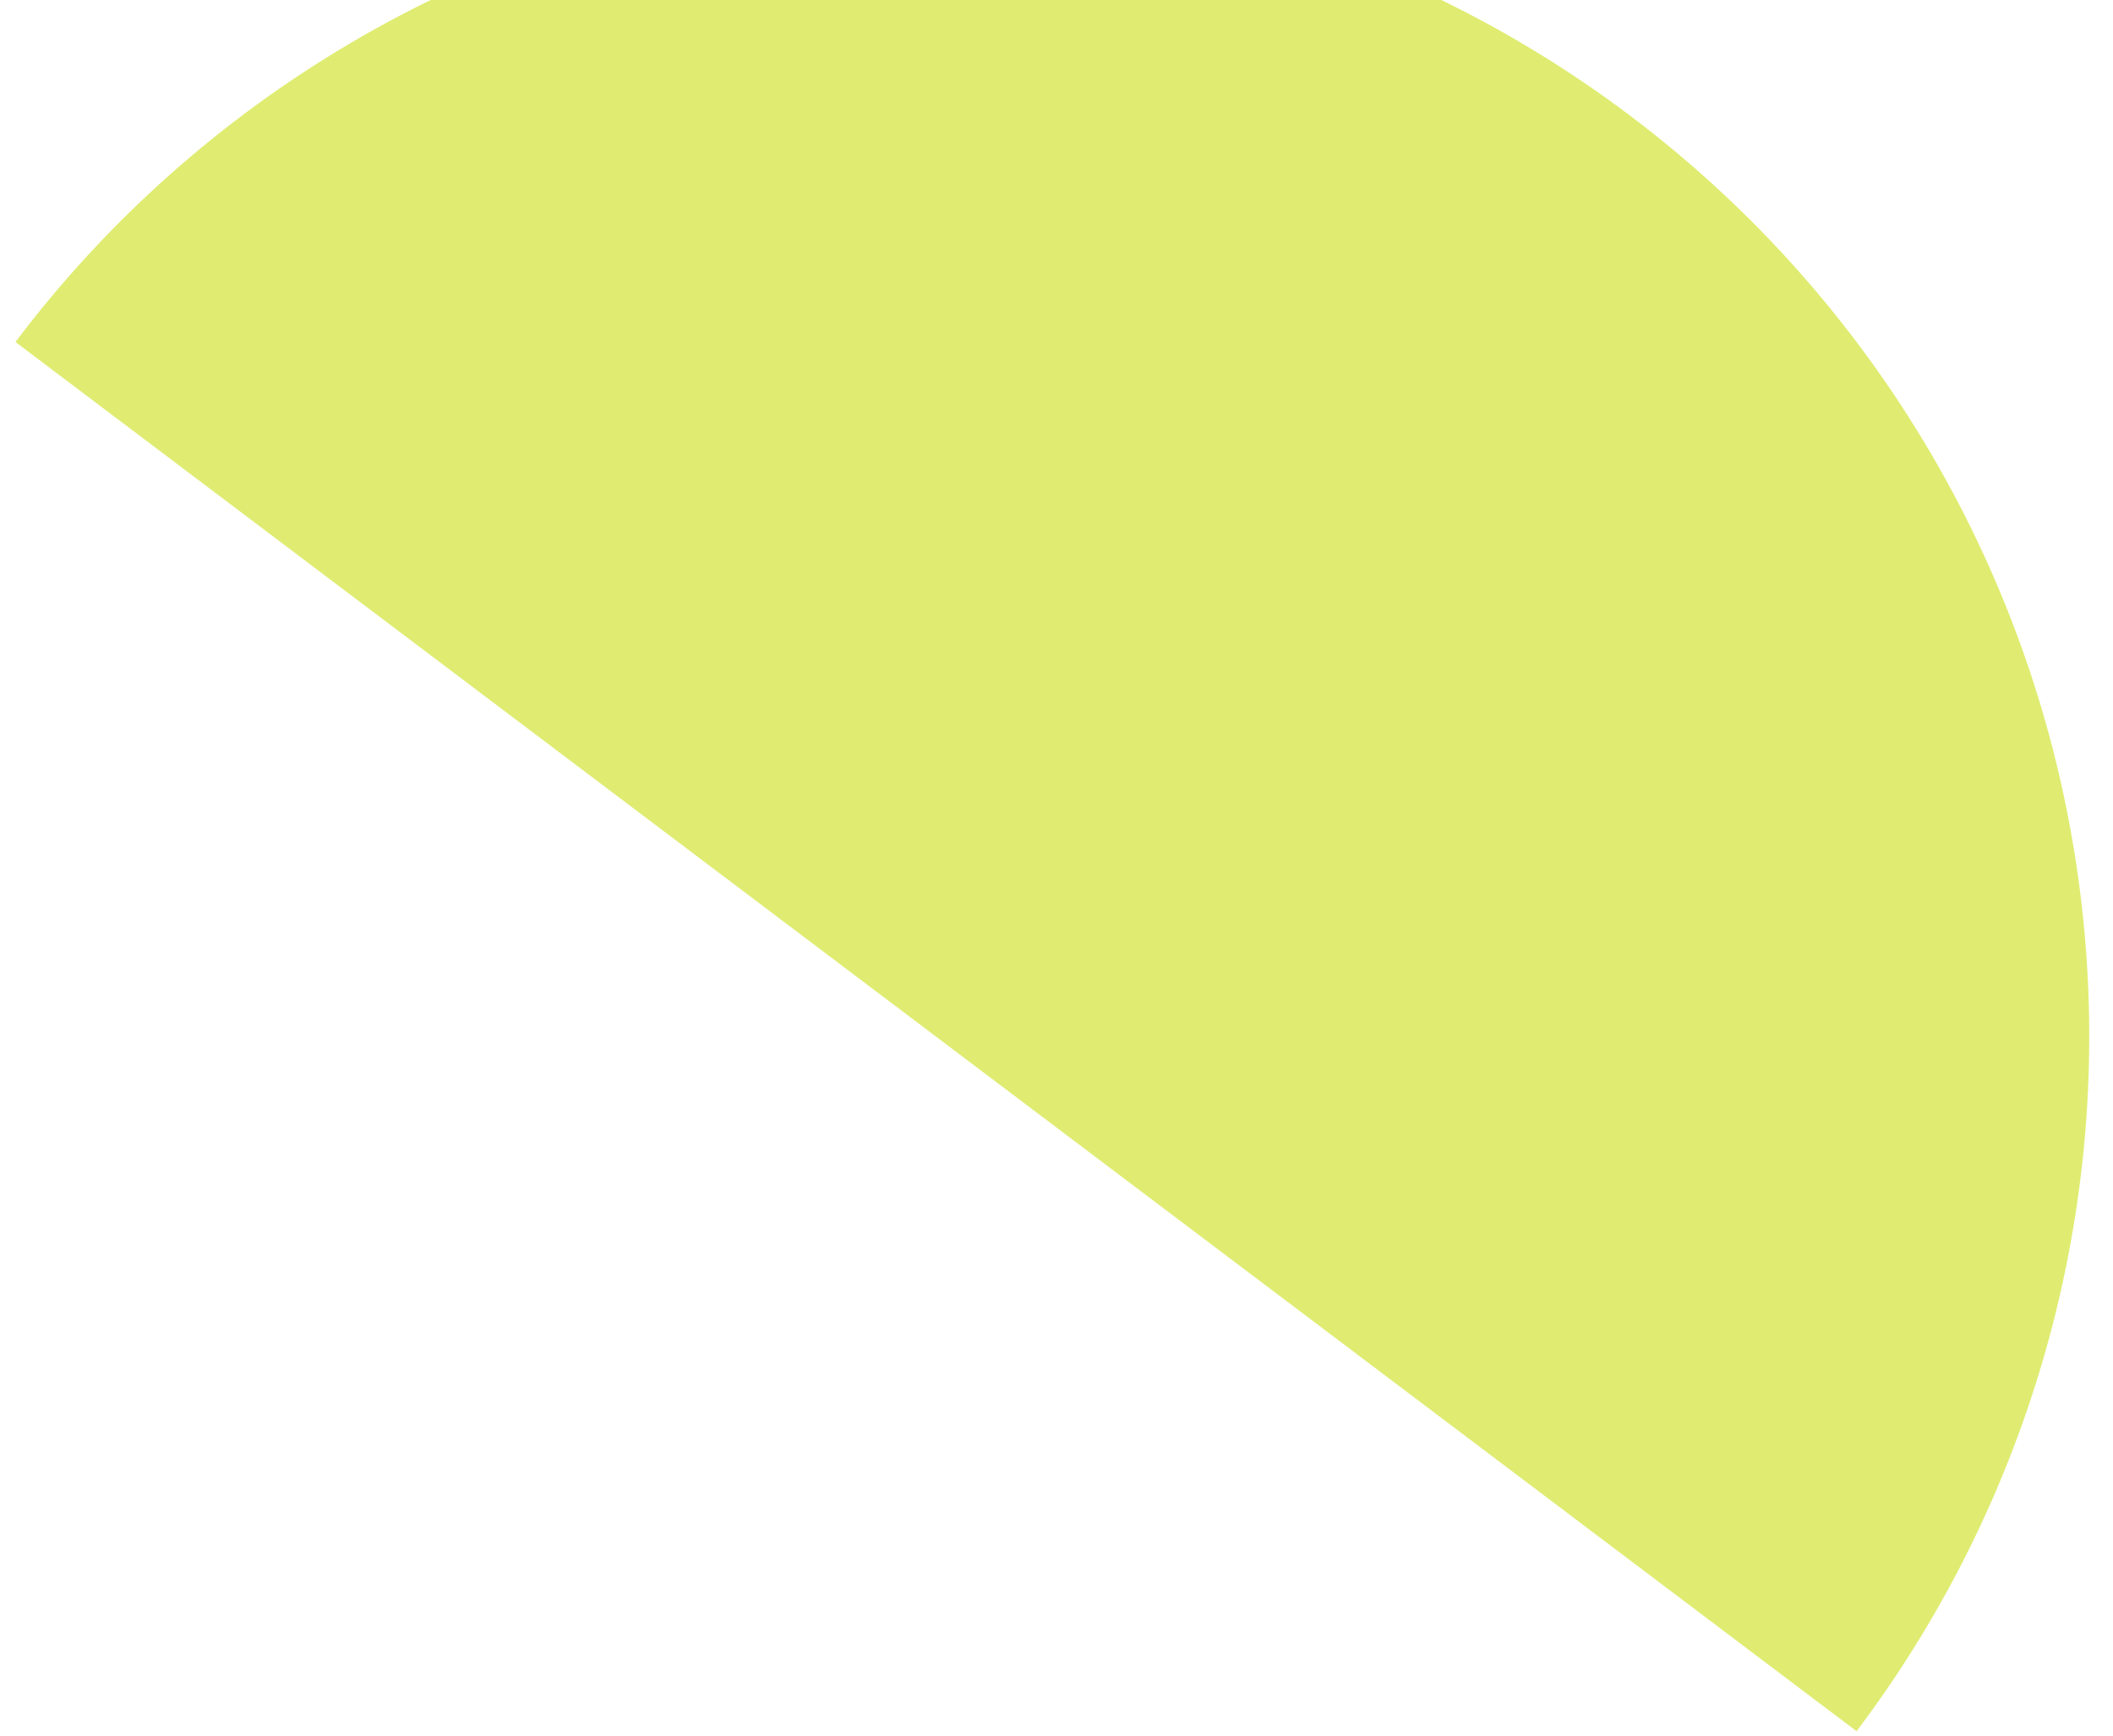<?xml version="1.0" encoding="UTF-8"?> <svg xmlns="http://www.w3.org/2000/svg" width="84" height="69" viewBox="0 0 84 69" fill="none"><path d="M73.806 68.824C81.13 59.118 84.298 46.9 82.613 34.859C80.929 22.817 74.53 11.938 64.824 4.614C55.118 -2.71 42.9 -5.878 30.859 -4.193C18.817 -2.509 7.938 3.89 0.614 13.596L37.21 41.21L73.806 68.824Z" fill="#DFEC71"></path></svg> 